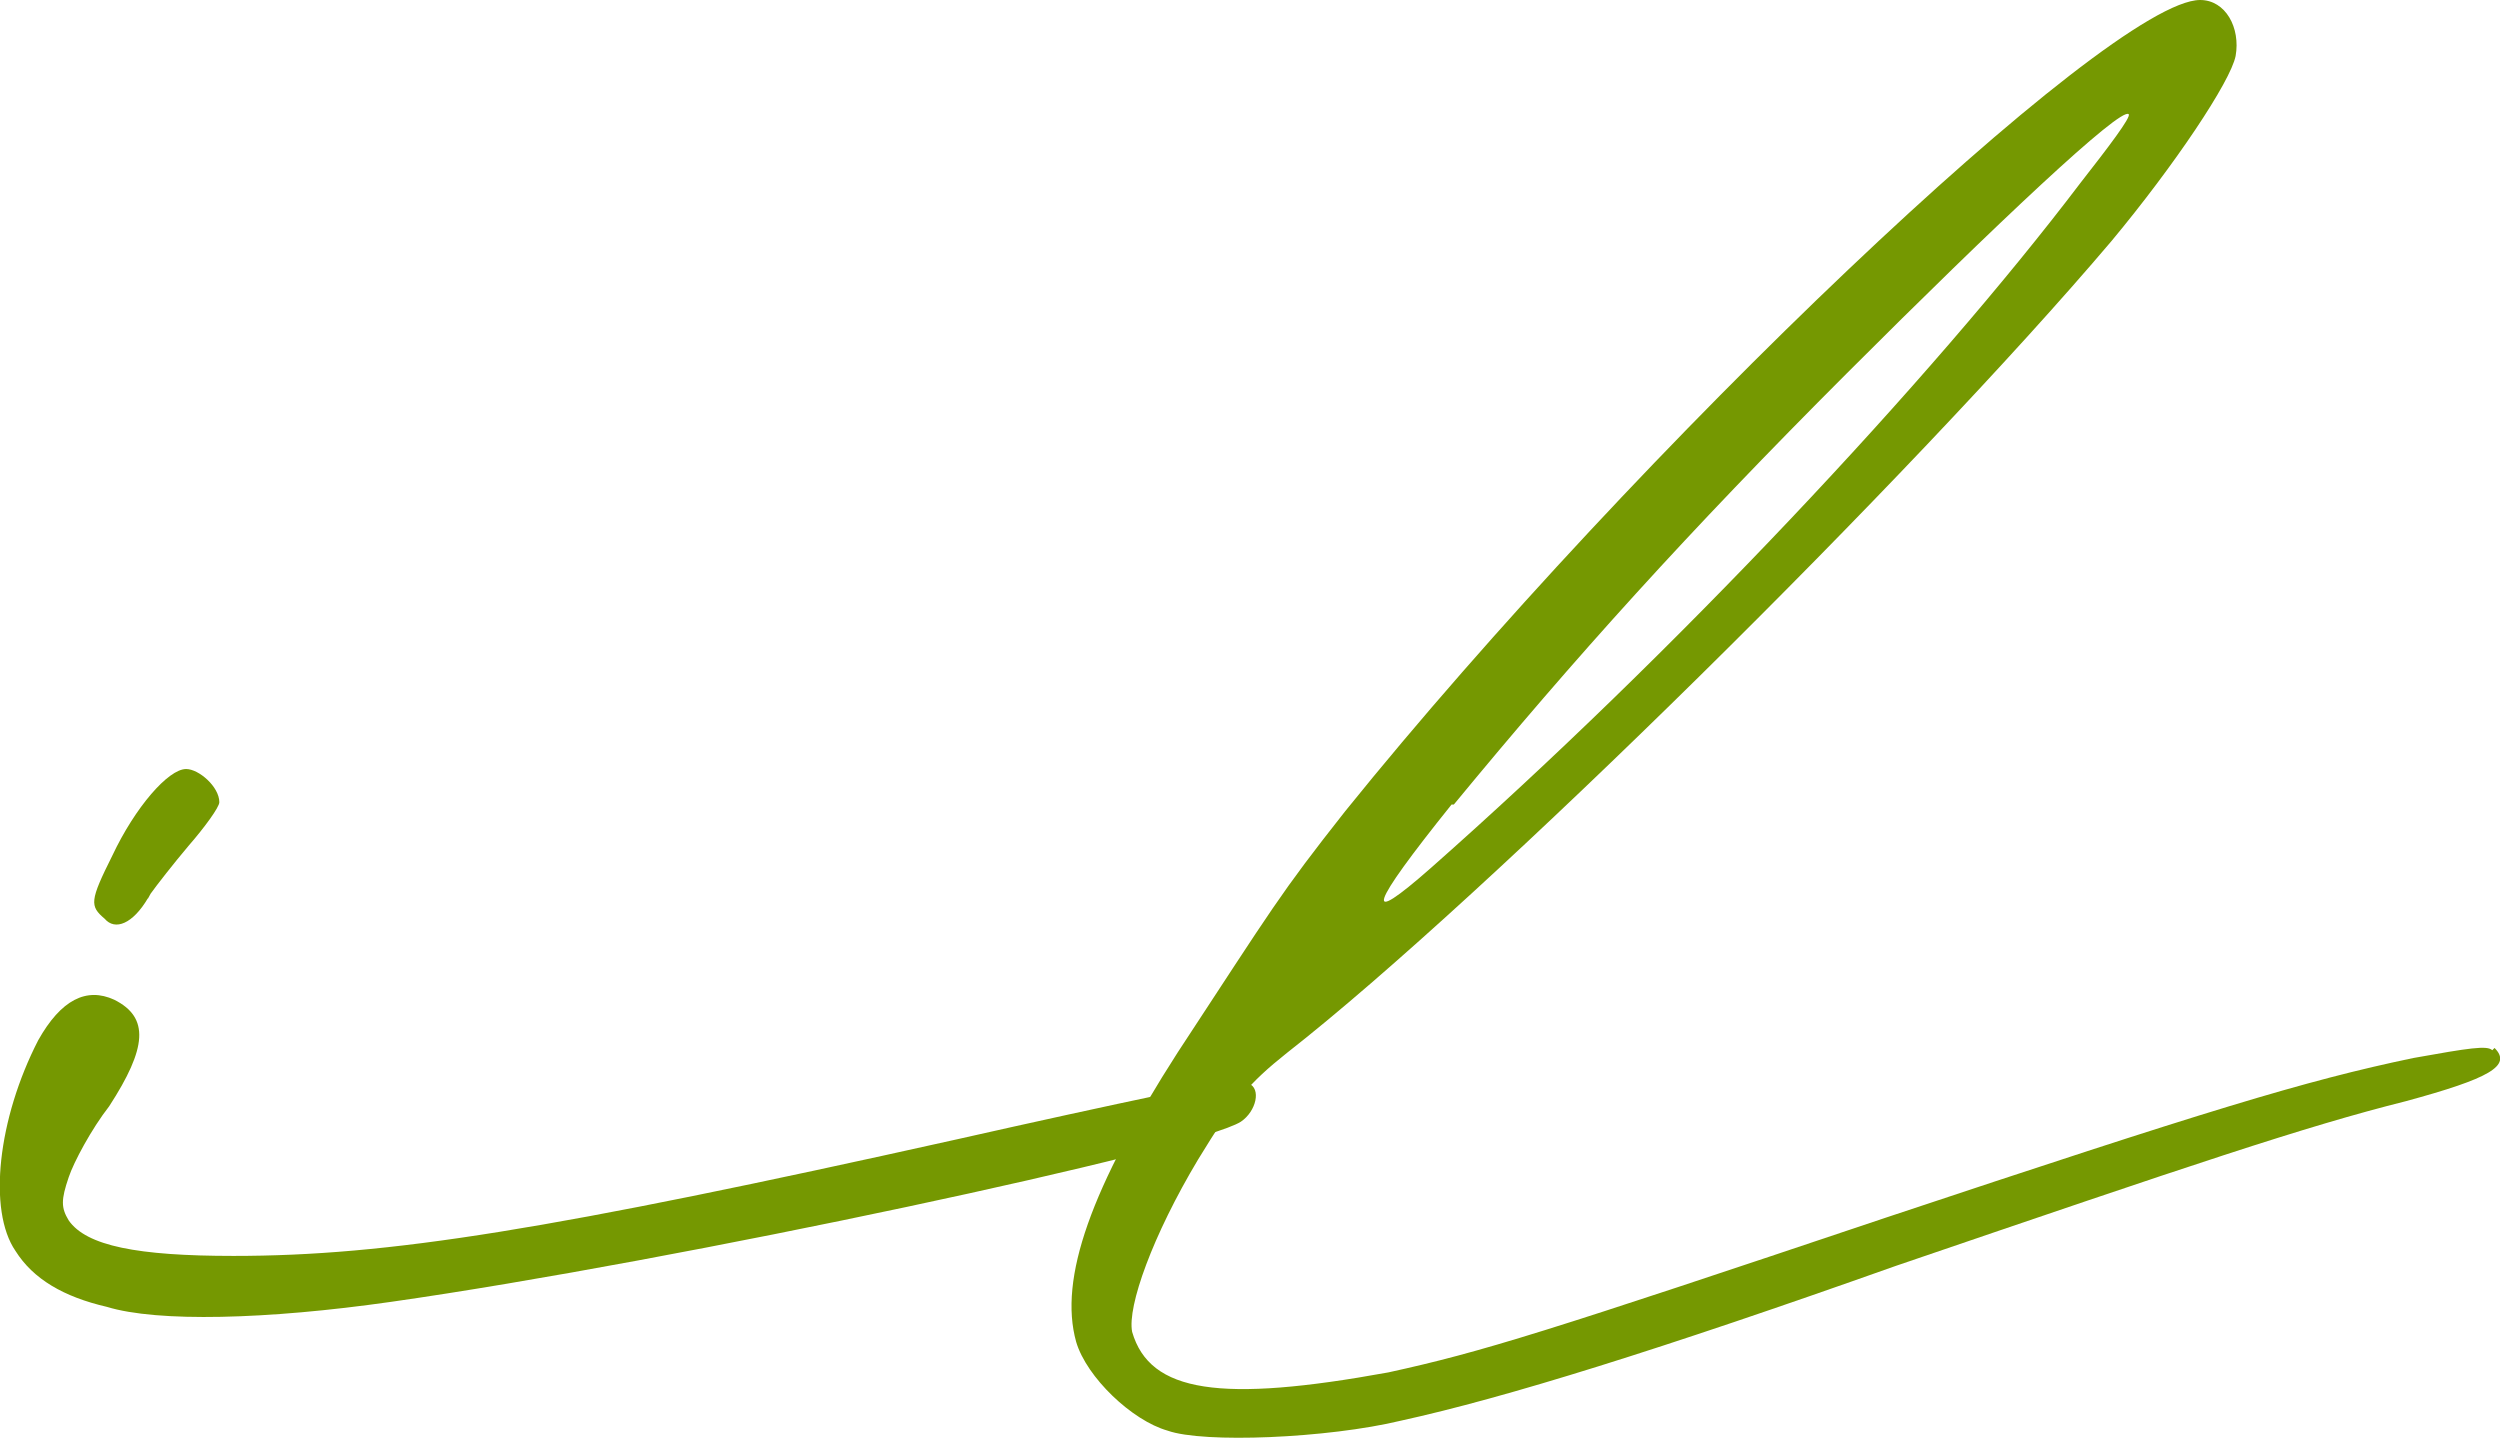 <?xml version="1.0" encoding="UTF-8"?><svg id="Layer_2" xmlns="http://www.w3.org/2000/svg" viewBox="0 0 54.94 31.6"><defs><style>.cls-1{fill:#759801;}</style></defs><g id="Layer_1-2"><g><path class="cls-1" d="M27.44,23.81c.28,.11,.17,.61-.17,.84-.95,.61-12.43,3.07-18.68,3.96-2.73,.39-5.13,.45-6.24,.11-.95-.22-1.62-.61-2.01-1.23-.61-.89-.39-2.9,.5-4.63,.5-.89,1.06-1.17,1.67-.89,.78,.39,.72,1.06-.11,2.34-.39,.5-.78,1.23-.89,1.56-.17,.5-.17,.67,0,.95,.39,.56,1.51,.78,3.62,.78,3.4,0,6.91-.56,15.89-2.56,3.46-.78,6.36-1.39,6.41-1.34v.11ZM3.25,19.74c-.33,.56-.72,.72-.95,.45-.33-.28-.33-.39,.17-1.39,.5-1.06,1.23-1.9,1.62-1.9,.28,0,.73,.39,.73,.73,0,.11-.33,.56-.67,.95-.33,.39-.72,.89-.84,1.06l-.06,.11Z"/><path class="cls-1" d="M54.82,23.03c.39,.39-.11,.67-1.95,1.17-2.23,.56-4.68,1.39-11.21,3.62-5.18,1.84-8.59,2.9-10.87,3.4-1.62,.39-4.35,.5-5.13,.22-.78-.22-1.78-1.17-2.01-1.95-.39-1.39,.33-3.4,2.23-6.36,2.12-3.23,2.23-3.46,3.68-5.3C35.98,9.87,46.35,0,48.35,0c.56,0,.89,.61,.78,1.23-.11,.56-1.34,2.4-2.73,4.07-4.35,5.13-13.77,14.44-18.12,17.84-.84,.67-1.17,1.06-1.95,2.34-1,1.67-1.56,3.23-1.45,3.79,.39,1.34,1.95,1.56,5.63,.89,2.06-.45,3.46-.89,10.93-3.4,7.03-2.34,9.2-3.01,11.6-3.51,1.23-.22,1.62-.28,1.73-.17l.06-.06Zm-22.92-5.35q-2.73,3.4-.45,1.39c5.3-4.68,10.98-10.71,14.27-15.05,.61-.78,1.12-1.45,1.06-1.51-.17-.17-2.9,2.4-6.19,5.69-3.51,3.51-5.97,6.24-8.64,9.48h-.06Z"/></g></g></svg>